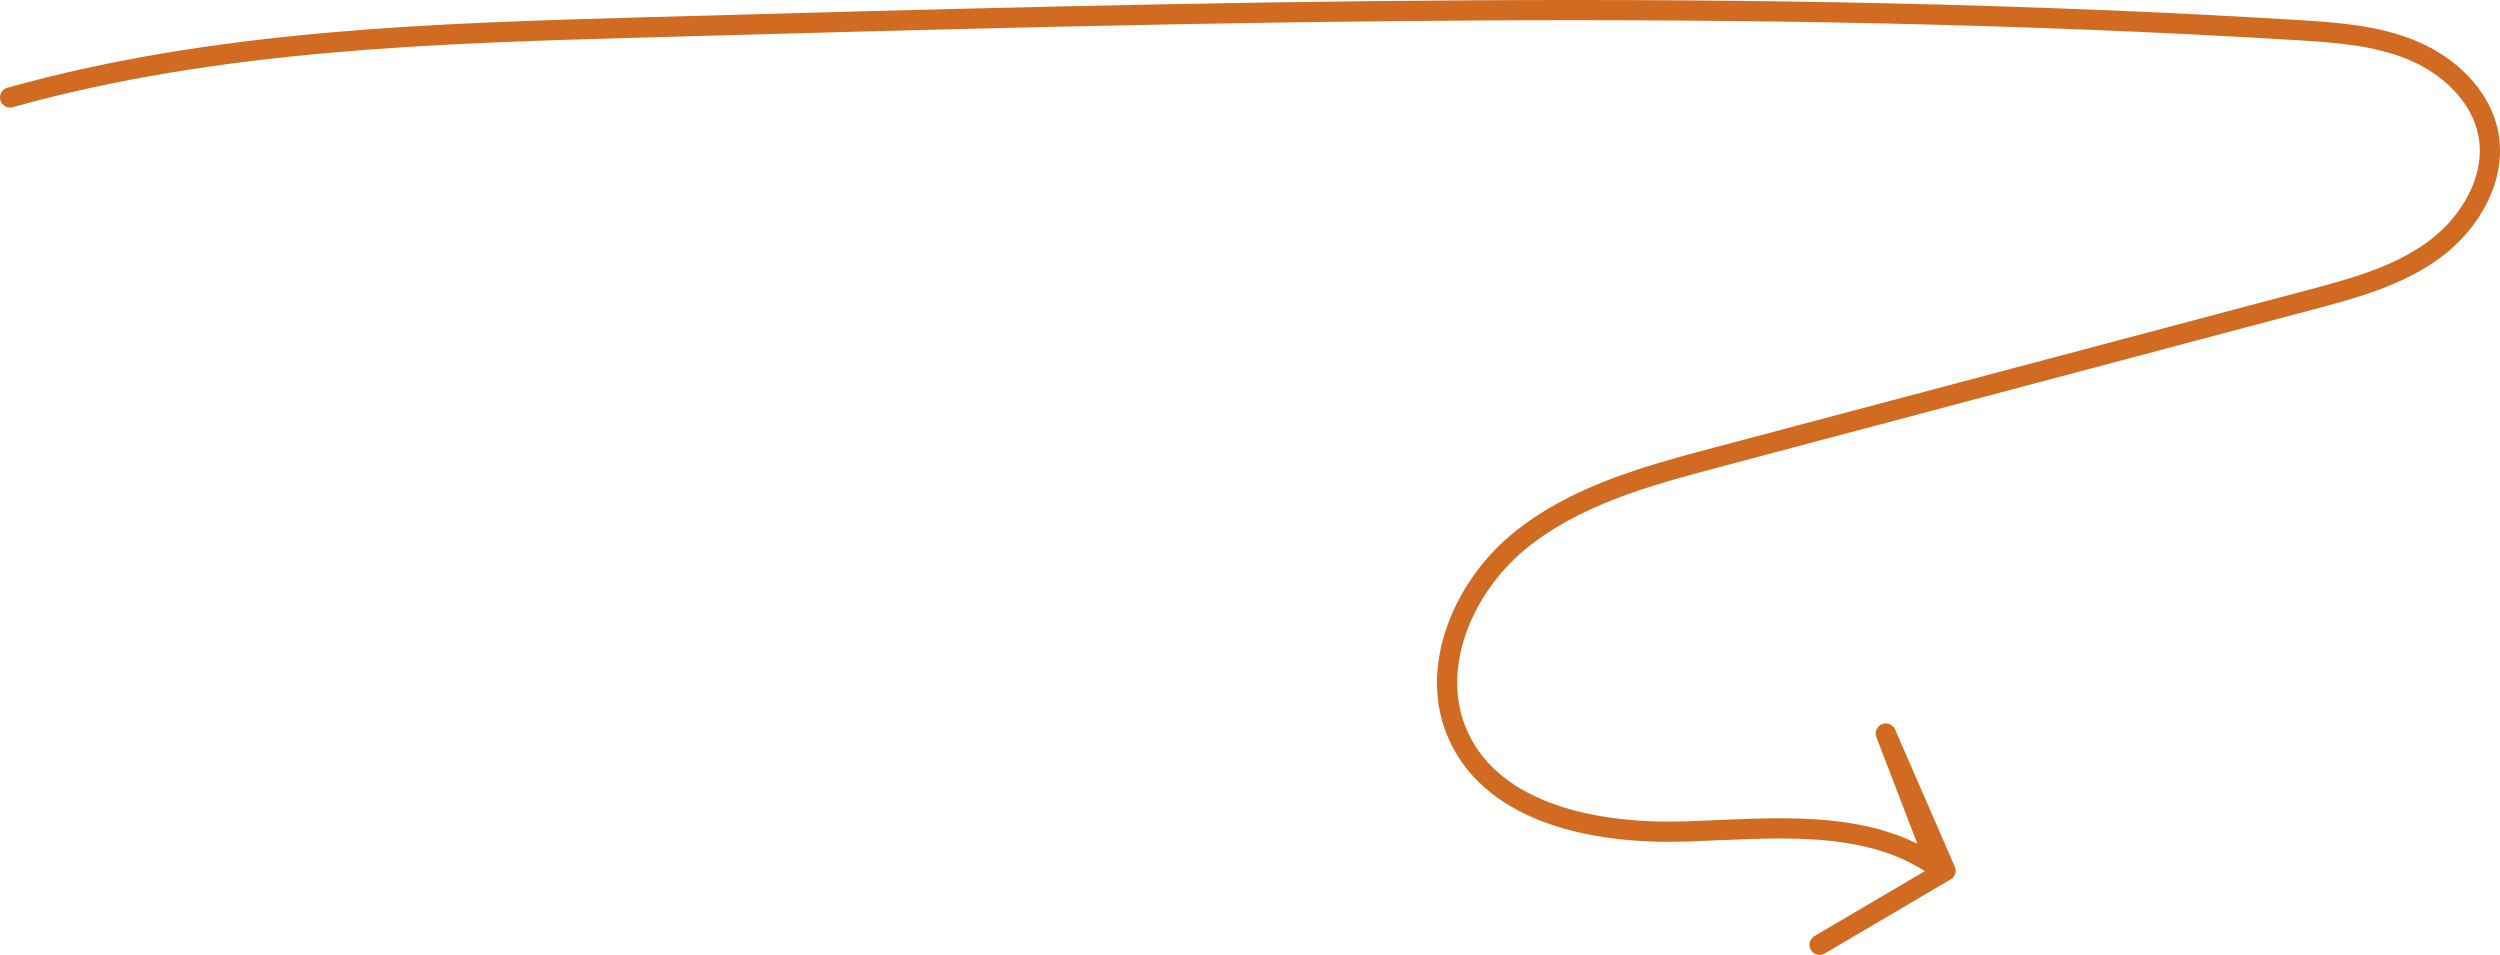 <?xml version="1.0" encoding="UTF-8"?> <svg xmlns="http://www.w3.org/2000/svg" viewBox="0 0 371.1 141.745"> <defs> <style>.cls-1{fill:none;stroke:#d26b22;stroke-linecap:round;stroke-linejoin:round;stroke-width:3px;}</style> </defs> <g id="Layer_2" data-name="Layer 2"> <g id="Layer_1-2" data-name="Layer 1"> <path class="cls-1" d="M1.5,14.463C32.261,5.874,64.564,4.931,96.489,4.041c81.533-2.27,163.2-4.539,244.608.433,5.781.354,11.684.771,17.027,3.008s10.119,6.654,11.231,12.339c1.282,6.559-2.629,13.258-8.008,17.225s-12.008,5.76-18.468,7.474L254.784,67.9c-10.414,2.763-21.19,5.709-29.469,12.6S212,99.435,216.479,109.233c5.362,11.723,20.65,14.585,33.535,14.192s27.026-2.15,37.539,5.309c-2.34-6.071-5.28-13.776-7.621-19.848l8.861,20.357-18.693,11"></path> </g> </g> </svg> 